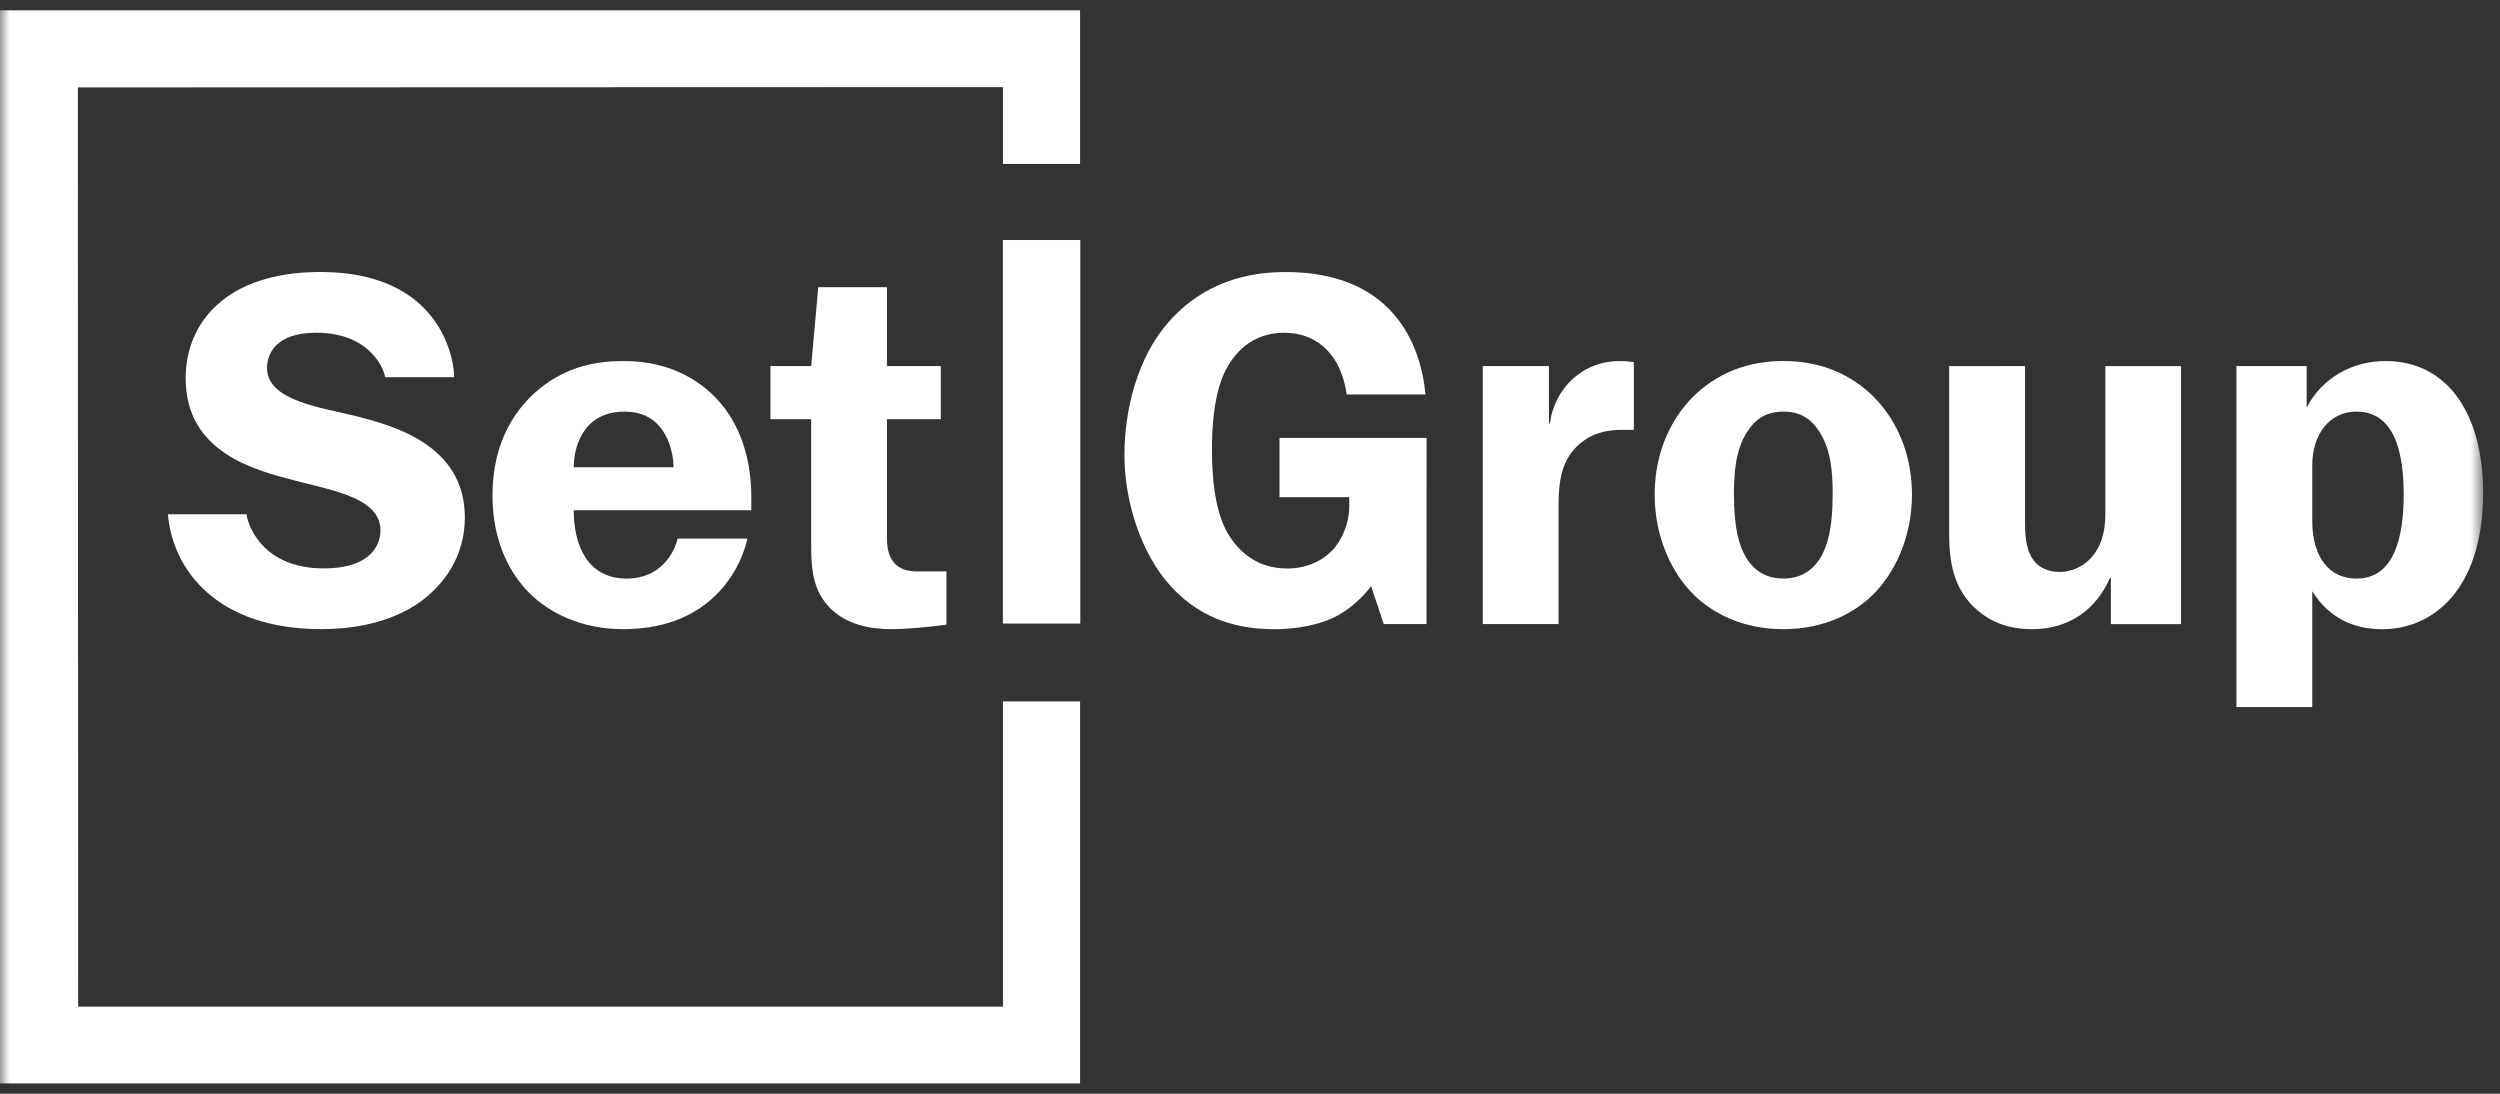 <?xml version="1.0" encoding="UTF-8"?> <svg xmlns="http://www.w3.org/2000/svg" viewBox="0 0 128.00 56.00" data-guides="{&quot;vertical&quot;:[],&quot;horizontal&quot;:[]}"><rect x="0" y="0" width="128.00" height="56.00" fill="#333333" stroke="none"/><defs></defs><mask x="0" y="0" width="127.135" height="56" data-from-defs="true" maskUnits="userSpaceOnUse" maskContentUnits="userSpaceOnUse" id="tSvg41b226e9e3"><path color="rgb(51, 51, 51)" fill="#ffffff" width="127.135" height="56" id="tSvge5765eb6d8" title="Rectangle 1" fill-opacity="1" stroke="none" stroke-opacity="1" d="M0 0H127.135V56H0Z" style="transform-origin: 63.568px 28px;"></path></mask><path fill="#ffffff" stroke="none" fill-opacity="1" stroke-width="1" stroke-opacity="1" color="rgb(51, 51, 51)" id="tSvgff6b5354c6" title="Path 30" d="M23.253 19.313C22.073 19.313 20.893 19.313 19.713 19.313C19.713 19.049 19.041 17.035 16.197 17.035C14.114 17.035 13.672 18.122 13.672 18.847C13.672 20.53 16.495 20.87 18.177 21.294C20.076 21.773 23.8 22.754 23.8 26.486C23.8 28.556 22.681 29.904 21.693 30.683C20.389 31.692 18.567 32.211 16.433 32.211C11.152 32.211 8.843 29.209 8.596 26.331C9.938 26.331 11.28 26.331 12.623 26.331C12.701 26.972 13.514 29.102 16.562 29.102C19.167 29.102 19.479 27.729 19.479 27.158C19.479 25.529 17.187 25.144 15.167 24.622C13.08 24.08 9.506 23.197 9.506 19.363C9.506 16.54 11.564 13.926 16.406 13.926C22.576 13.928 23.253 18.392 23.253 19.313Z" mask="url(#tSvg41b226e9e3)"></path><path fill="#ffffff" stroke="none" fill-opacity="1" stroke-width="1" stroke-opacity="1" color="rgb(51, 51, 51)" id="tSvgbb9f436f9a" title="Path 31" d="M38.264 27.577C38.077 28.544 36.817 32.213 31.908 32.213C29.719 32.213 28.104 31.355 27.115 30.374C26.203 29.467 25.215 27.857 25.215 25.373C25.215 22.474 26.515 20.839 27.556 19.959C29.094 18.666 30.76 18.484 31.931 18.484C34.458 18.484 36.047 19.623 36.931 20.688C37.739 21.645 38.468 23.224 38.468 25.453C38.468 25.677 38.468 25.901 38.468 26.125C35.437 26.125 32.405 26.125 29.374 26.125C29.374 27.863 30.046 29.624 32.087 29.624C33.827 29.624 34.534 28.291 34.692 27.577C35.883 27.577 37.074 27.577 38.264 27.577ZM34.485 23.925C34.485 23.282 34.192 21.074 31.984 21.074C29.777 21.074 29.374 23.011 29.374 23.925C31.078 23.925 32.781 23.925 34.485 23.925Z" mask="url(#tSvg41b226e9e3)"></path><path fill="#ffffff" stroke="none" fill-opacity="1" stroke-width="1" stroke-opacity="1" color="rgb(51, 51, 51)" id="tSvgf81c8d58be" title="Path 32" d="M45.411 18.744C46.331 18.744 47.251 18.744 48.17 18.744C48.17 19.651 48.17 20.558 48.17 21.464C47.251 21.464 46.331 21.464 45.411 21.464C45.411 23.441 45.411 25.417 45.411 27.393C45.411 27.859 45.411 28.43 45.827 28.869C46.165 29.207 46.606 29.257 47.024 29.257C47.502 29.257 47.979 29.257 48.457 29.257C48.457 30.165 48.457 31.072 48.457 31.98C47.572 32.106 46.428 32.213 45.593 32.213C44.63 32.213 43.328 32.005 42.467 31.098C41.481 30.065 41.532 28.766 41.532 27.5C41.532 25.488 41.532 23.476 41.532 21.464C40.837 21.464 40.142 21.464 39.447 21.464C39.447 20.558 39.447 19.651 39.447 18.744C40.142 18.744 40.837 18.744 41.532 18.744C41.653 17.397 41.774 16.051 41.895 14.704C43.067 14.704 44.239 14.704 45.411 14.704C45.411 16.051 45.411 17.397 45.411 18.744Z" mask="url(#tSvg41b226e9e3)"></path><path fill="#ffffff" stroke="none" fill-opacity="1" stroke-width="1" stroke-opacity="1" color="rgb(51, 51, 51)" id="tSvgb7ee2210b3" title="Path 33" d="M73.038 31.953C72.308 31.953 71.579 31.953 70.849 31.953C70.633 31.306 70.417 30.659 70.201 30.012C69.756 30.608 69.156 31.123 68.584 31.463C67.622 32.007 66.37 32.214 65.279 32.214C63.664 32.214 61.634 31.875 59.941 30.012C58.381 28.302 57.571 25.608 57.571 23.305C57.571 20.946 58.248 18.305 59.808 16.516C61.659 14.394 63.975 13.928 65.824 13.928C71.214 13.928 72.734 17.506 72.985 20.196C71.639 20.196 70.293 20.196 68.948 20.196C68.871 19.549 68.612 18.773 68.221 18.252C67.805 17.683 67.05 17.037 65.747 17.037C64.73 17.037 63.533 17.45 62.752 18.953C62.545 19.367 62.051 20.454 62.051 23.045C62.051 24.573 62.231 26.257 62.883 27.344C63.432 28.249 64.365 29.107 65.902 29.107C66.868 29.107 67.647 28.744 68.168 28.226C68.688 27.707 69.082 26.829 69.082 25.895C69.082 25.748 69.082 25.6 69.082 25.453C67.892 25.453 66.701 25.453 65.511 25.453C65.511 24.442 65.511 23.432 65.511 22.422C68.021 22.422 70.53 22.422 73.04 22.422C73.039 25.599 73.038 28.776 73.038 31.953Z" mask="url(#tSvg41b226e9e3)"></path><path fill="#ffffff" stroke="none" fill-opacity="1" stroke-width="1" stroke-opacity="1" color="rgb(51, 51, 51)" id="tSvg1285f411a5a" title="Path 34" d="M75.918 31.953C75.918 27.55 75.918 23.147 75.918 18.744C77.048 18.744 78.177 18.744 79.306 18.744C79.306 19.719 79.306 20.695 79.306 21.67C79.323 21.67 79.341 21.67 79.358 21.67C79.486 20.66 79.983 19.961 80.321 19.6C80.762 19.134 81.594 18.485 82.949 18.485C83.185 18.485 83.419 18.514 83.654 18.538C83.654 19.695 83.654 20.851 83.654 22.008C83.445 22.008 83.237 22.008 83.029 22.008C82.379 22.008 81.752 22.138 81.256 22.449C79.981 23.251 79.798 24.495 79.798 25.892C79.798 27.912 79.798 29.931 79.798 31.951C78.505 31.951 77.212 31.952 75.918 31.953Z" mask="url(#tSvg41b226e9e3)"></path><path fill="#ffffff" stroke="none" fill-opacity="1" stroke-width="1" stroke-opacity="1" color="rgb(51, 51, 51)" id="tSvgd4b70b0ca9" title="Path 35" d="M95.914 20.297C96.539 20.921 97.892 22.55 97.892 25.321C97.892 27.445 97.06 29.337 95.811 30.529C94.901 31.384 93.415 32.213 91.307 32.213C89.194 32.213 87.712 31.384 86.801 30.529C85.551 29.337 84.719 27.445 84.719 25.321C84.719 22.55 86.074 20.919 86.701 20.297C88.237 18.794 90.004 18.484 91.308 18.484C92.607 18.484 94.378 18.794 95.914 20.297ZM89.456 22.111C88.829 23.068 88.778 24.337 88.778 25.321C88.778 27.108 89.064 27.962 89.378 28.508C89.872 29.362 90.604 29.622 91.307 29.622C92.008 29.622 92.74 29.36 93.234 28.508C93.548 27.962 93.833 27.109 93.833 25.321C93.833 24.337 93.782 23.068 93.157 22.111C92.714 21.412 92.14 21.074 91.307 21.074C90.473 21.074 89.897 21.414 89.456 22.111Z" mask="url(#tSvg41b226e9e3)"></path><path fill="#ffffff" stroke="none" fill-opacity="1" stroke-width="1" stroke-opacity="1" color="rgb(51, 51, 51)" id="tSvg130c6a642e2" title="Path 36" d="M103.681 18.744C103.681 21.394 103.681 24.045 103.681 26.696C103.681 27.185 103.681 28.119 104.12 28.688C104.407 29.077 104.901 29.284 105.446 29.284C106.071 29.284 106.748 29.001 107.193 28.405C107.711 27.733 107.793 26.932 107.793 26.257C107.793 23.753 107.793 21.249 107.793 18.745C109.085 18.745 110.378 18.745 111.67 18.745C111.67 23.148 111.67 27.551 111.67 31.954C110.472 31.954 109.274 31.954 108.076 31.954C108.076 31.169 108.076 30.383 108.076 29.597C108.06 29.597 108.043 29.597 108.027 29.597C107.348 31.152 105.993 32.214 104.044 32.214C102.844 32.214 101.961 31.851 101.283 31.279C99.979 30.191 99.796 28.688 99.796 27.319C99.796 24.461 99.796 21.603 99.796 18.745C101.091 18.745 102.386 18.744 103.681 18.744Z" mask="url(#tSvg41b226e9e3)"></path><path fill="#ffffff" stroke="none" fill-opacity="1" stroke-width="1" stroke-opacity="1" color="rgb(51, 51, 51)" id="tSvg1687364f23f" title="Path 37" d="M114.507 36.2C114.507 30.381 114.507 24.562 114.507 18.744C115.705 18.744 116.903 18.744 118.101 18.744C118.101 19.452 118.101 20.16 118.101 20.868C118.908 19.315 120.471 18.485 122.137 18.485C125.393 18.485 127.137 21.309 127.137 25.222C127.137 30.193 124.558 32.215 121.981 32.215C120.393 32.215 119.198 31.566 118.388 30.271C118.388 32.248 118.388 34.224 118.388 36.201C117.094 36.201 115.801 36.201 114.507 36.201C114.507 36.201 114.507 36.2 114.507 36.2ZM118.388 26.671C118.388 28.509 119.245 29.624 120.651 29.624C122.582 29.624 123.07 27.525 123.07 25.298C123.07 22.294 122.135 21.074 120.651 21.074C119.271 21.074 118.388 22.241 118.388 23.822C118.388 24.771 118.388 25.721 118.388 26.671Z" mask="url(#tSvg41b226e9e3)"></path><path fill="#ffffff" stroke="none" fill-opacity="1" stroke-width="1" stroke-opacity="1" color="rgb(51, 51, 51)" id="tSvg86a71c6162" title="Path 38" d="M55.311 12.291C53.996 12.291 52.681 12.291 51.366 12.291C51.366 18.832 51.366 25.372 51.366 31.913C52.681 31.913 53.996 31.913 55.311 31.913C55.311 25.372 55.311 18.832 55.311 12.291Z" mask="url(#tSvg41b226e9e3)"></path><path fill="#ffffff" stroke="none" fill-opacity="1" stroke-width="1" stroke-opacity="1" color="rgb(51, 51, 51)" id="tSvg26c37d2342" title="Path 39" d="M55.293 12.296C53.978 12.296 52.662 12.296 51.347 12.296C51.347 18.837 51.347 25.376 51.347 31.916C52.662 31.916 53.978 31.916 55.293 31.916C55.293 25.376 55.293 18.837 55.293 12.296Z" mask="url(#tSvg41b226e9e3)"></path><path fill="#ffffff" stroke="none" fill-opacity="1" stroke-width="1" stroke-opacity="1" color="rgb(51, 51, 51)" id="tSvg811b88bef9" title="Path 40" d="M0 0.529C0 18.843 0 37.157 0 55.471C18.433 55.471 36.867 55.471 55.3 55.471C55.3 48.951 55.3 42.431 55.3 35.91C53.983 35.91 52.667 35.91 51.35 35.91C51.35 41.12 51.35 46.33 51.35 51.54C35.567 51.54 19.784 51.54 4.001 51.54C3.996 35.852 3.991 20.163 3.987 4.475C19.774 4.47 35.562 4.465 51.35 4.46C51.35 5.771 51.35 7.082 51.35 8.393C52.667 8.393 53.983 8.393 55.3 8.393C55.3 5.772 55.3 3.151 55.3 0.529C36.867 0.529 18.433 0.529 0 0.529Z" mask="url(#tSvg41b226e9e3)"></path></svg> 